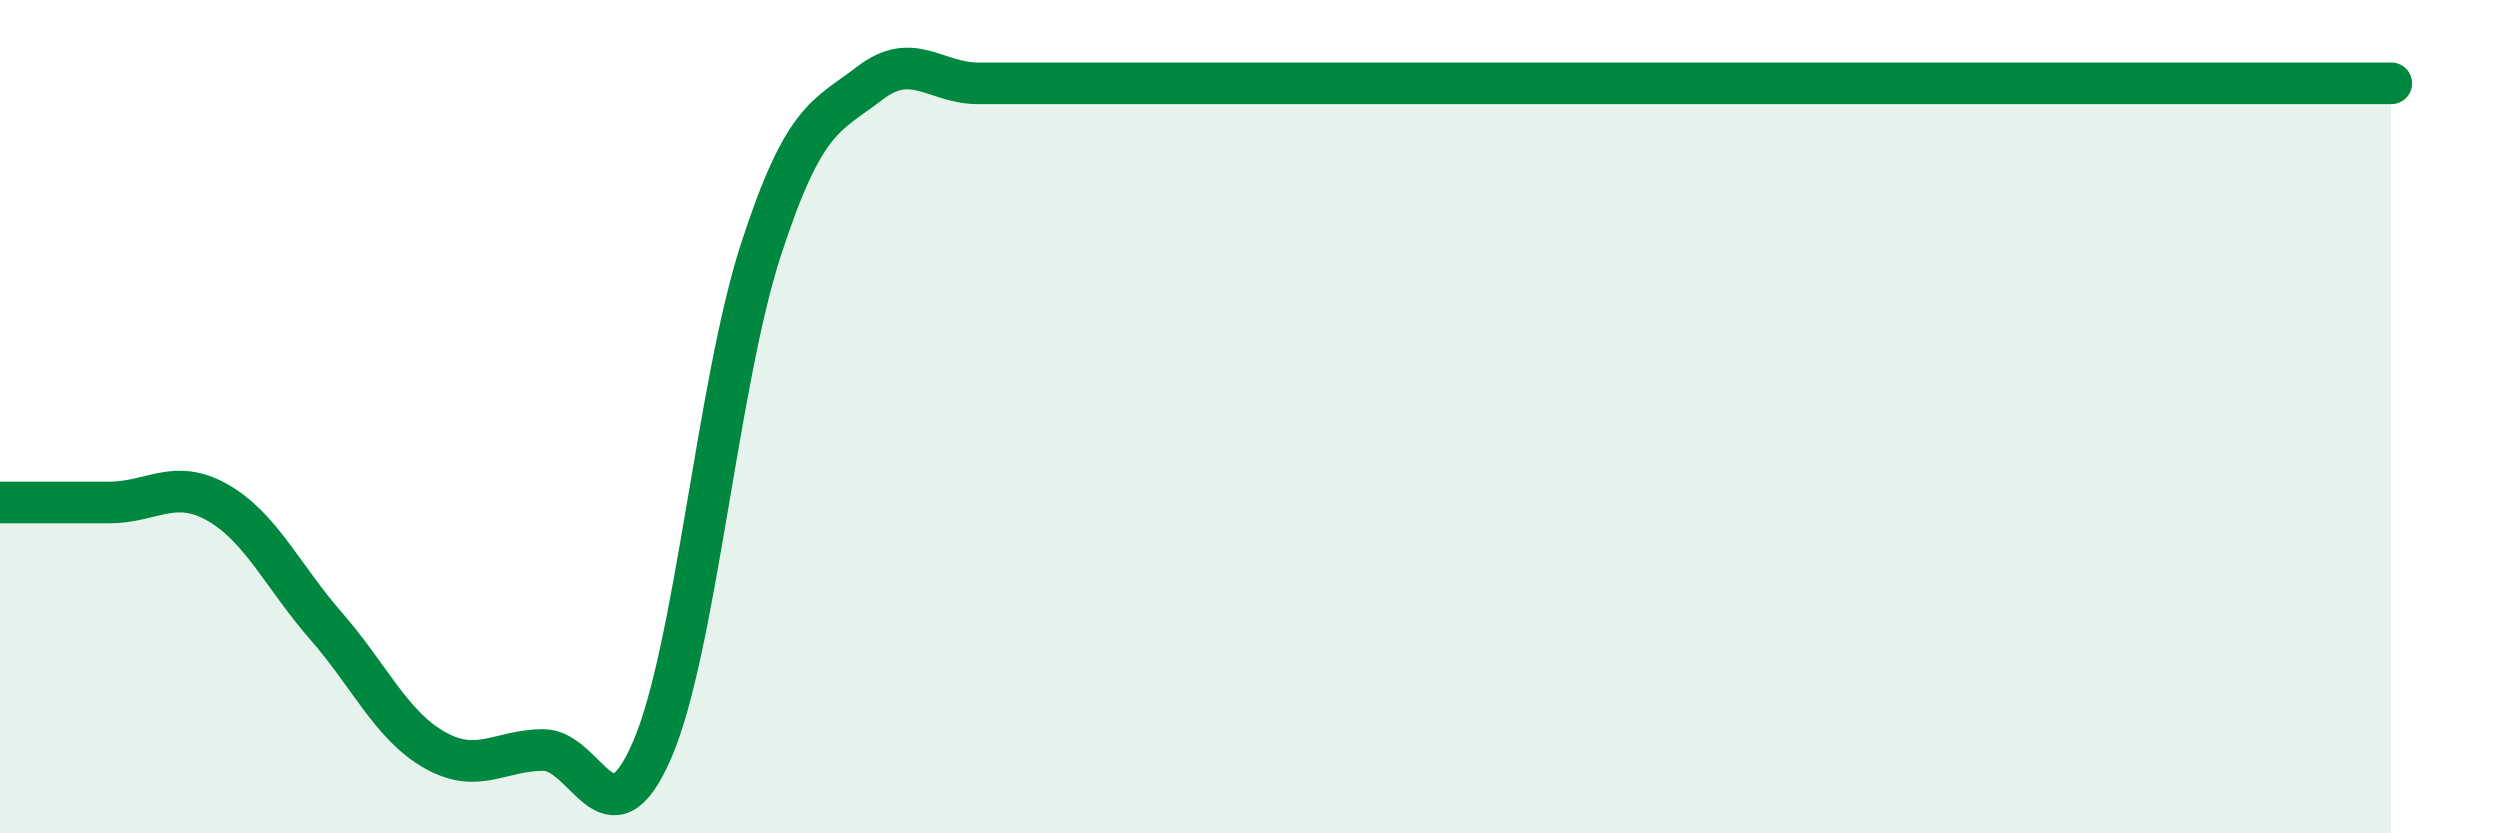 
    <svg width="60" height="20" viewBox="0 0 60 20" xmlns="http://www.w3.org/2000/svg">
      <path
        d="M 0,12.06 C 0.52,12.06 1.57,12.06 2.61,12.06 C 3.65,12.06 4.18,11.47 5.22,12.06 C 6.26,12.65 6.79,13.84 7.83,15.03 C 8.87,16.22 9.39,17.41 10.43,18 C 11.47,18.59 12,18 13.04,18 C 14.08,18 14.61,20.4 15.65,18 C 16.69,15.6 17.22,9.2 18.26,6 C 19.3,2.8 19.83,2.8 20.87,2 C 21.91,1.2 22.44,2 23.48,2 C 24.52,2 25.05,2 26.09,2 C 27.13,2 27.66,2 28.7,2 C 29.74,2 30.26,2 31.3,2 C 32.34,2 32.87,2 33.91,2 C 34.95,2 35.48,2 36.52,2 C 37.56,2 38.09,2 39.13,2 C 40.17,2 40.7,2 41.74,2 C 42.78,2 43.31,2 44.35,2 C 45.39,2 45.92,2 46.96,2 C 48,2 48.53,2 49.57,2 C 50.61,2 51.13,2 52.17,2 C 53.21,2 53.74,2 54.78,2 C 55.82,2 56.87,2 57.39,2L57.39 20L0 20Z"
        fill="#008740"
        opacity="0.1"
        stroke-linecap="round"
        stroke-linejoin="round"
      />
      <path
        d="M 0,12.06 C 0.52,12.06 1.57,12.06 2.61,12.06 C 3.65,12.06 4.18,11.47 5.22,12.06 C 6.26,12.65 6.79,13.84 7.83,15.03 C 8.87,16.22 9.39,17.41 10.43,18 C 11.47,18.59 12,18 13.04,18 C 14.08,18 14.61,20.4 15.65,18 C 16.69,15.6 17.22,9.2 18.26,6 C 19.3,2.8 19.83,2.8 20.87,2 C 21.91,1.2 22.44,2 23.48,2 C 24.52,2 25.05,2 26.09,2 C 27.13,2 27.66,2 28.7,2 C 29.74,2 30.26,2 31.3,2 C 32.34,2 32.87,2 33.91,2 C 34.95,2 35.48,2 36.52,2 C 37.56,2 38.09,2 39.13,2 C 40.17,2 40.7,2 41.74,2 C 42.78,2 43.31,2 44.35,2 C 45.39,2 45.92,2 46.96,2 C 48,2 48.53,2 49.57,2 C 50.61,2 51.13,2 52.17,2 C 53.21,2 53.74,2 54.78,2 C 55.82,2 56.87,2 57.39,2"
        stroke="#008740"
        stroke-width="1"
        fill="none"
        stroke-linecap="round"
        stroke-linejoin="round"
      />
    </svg>
  